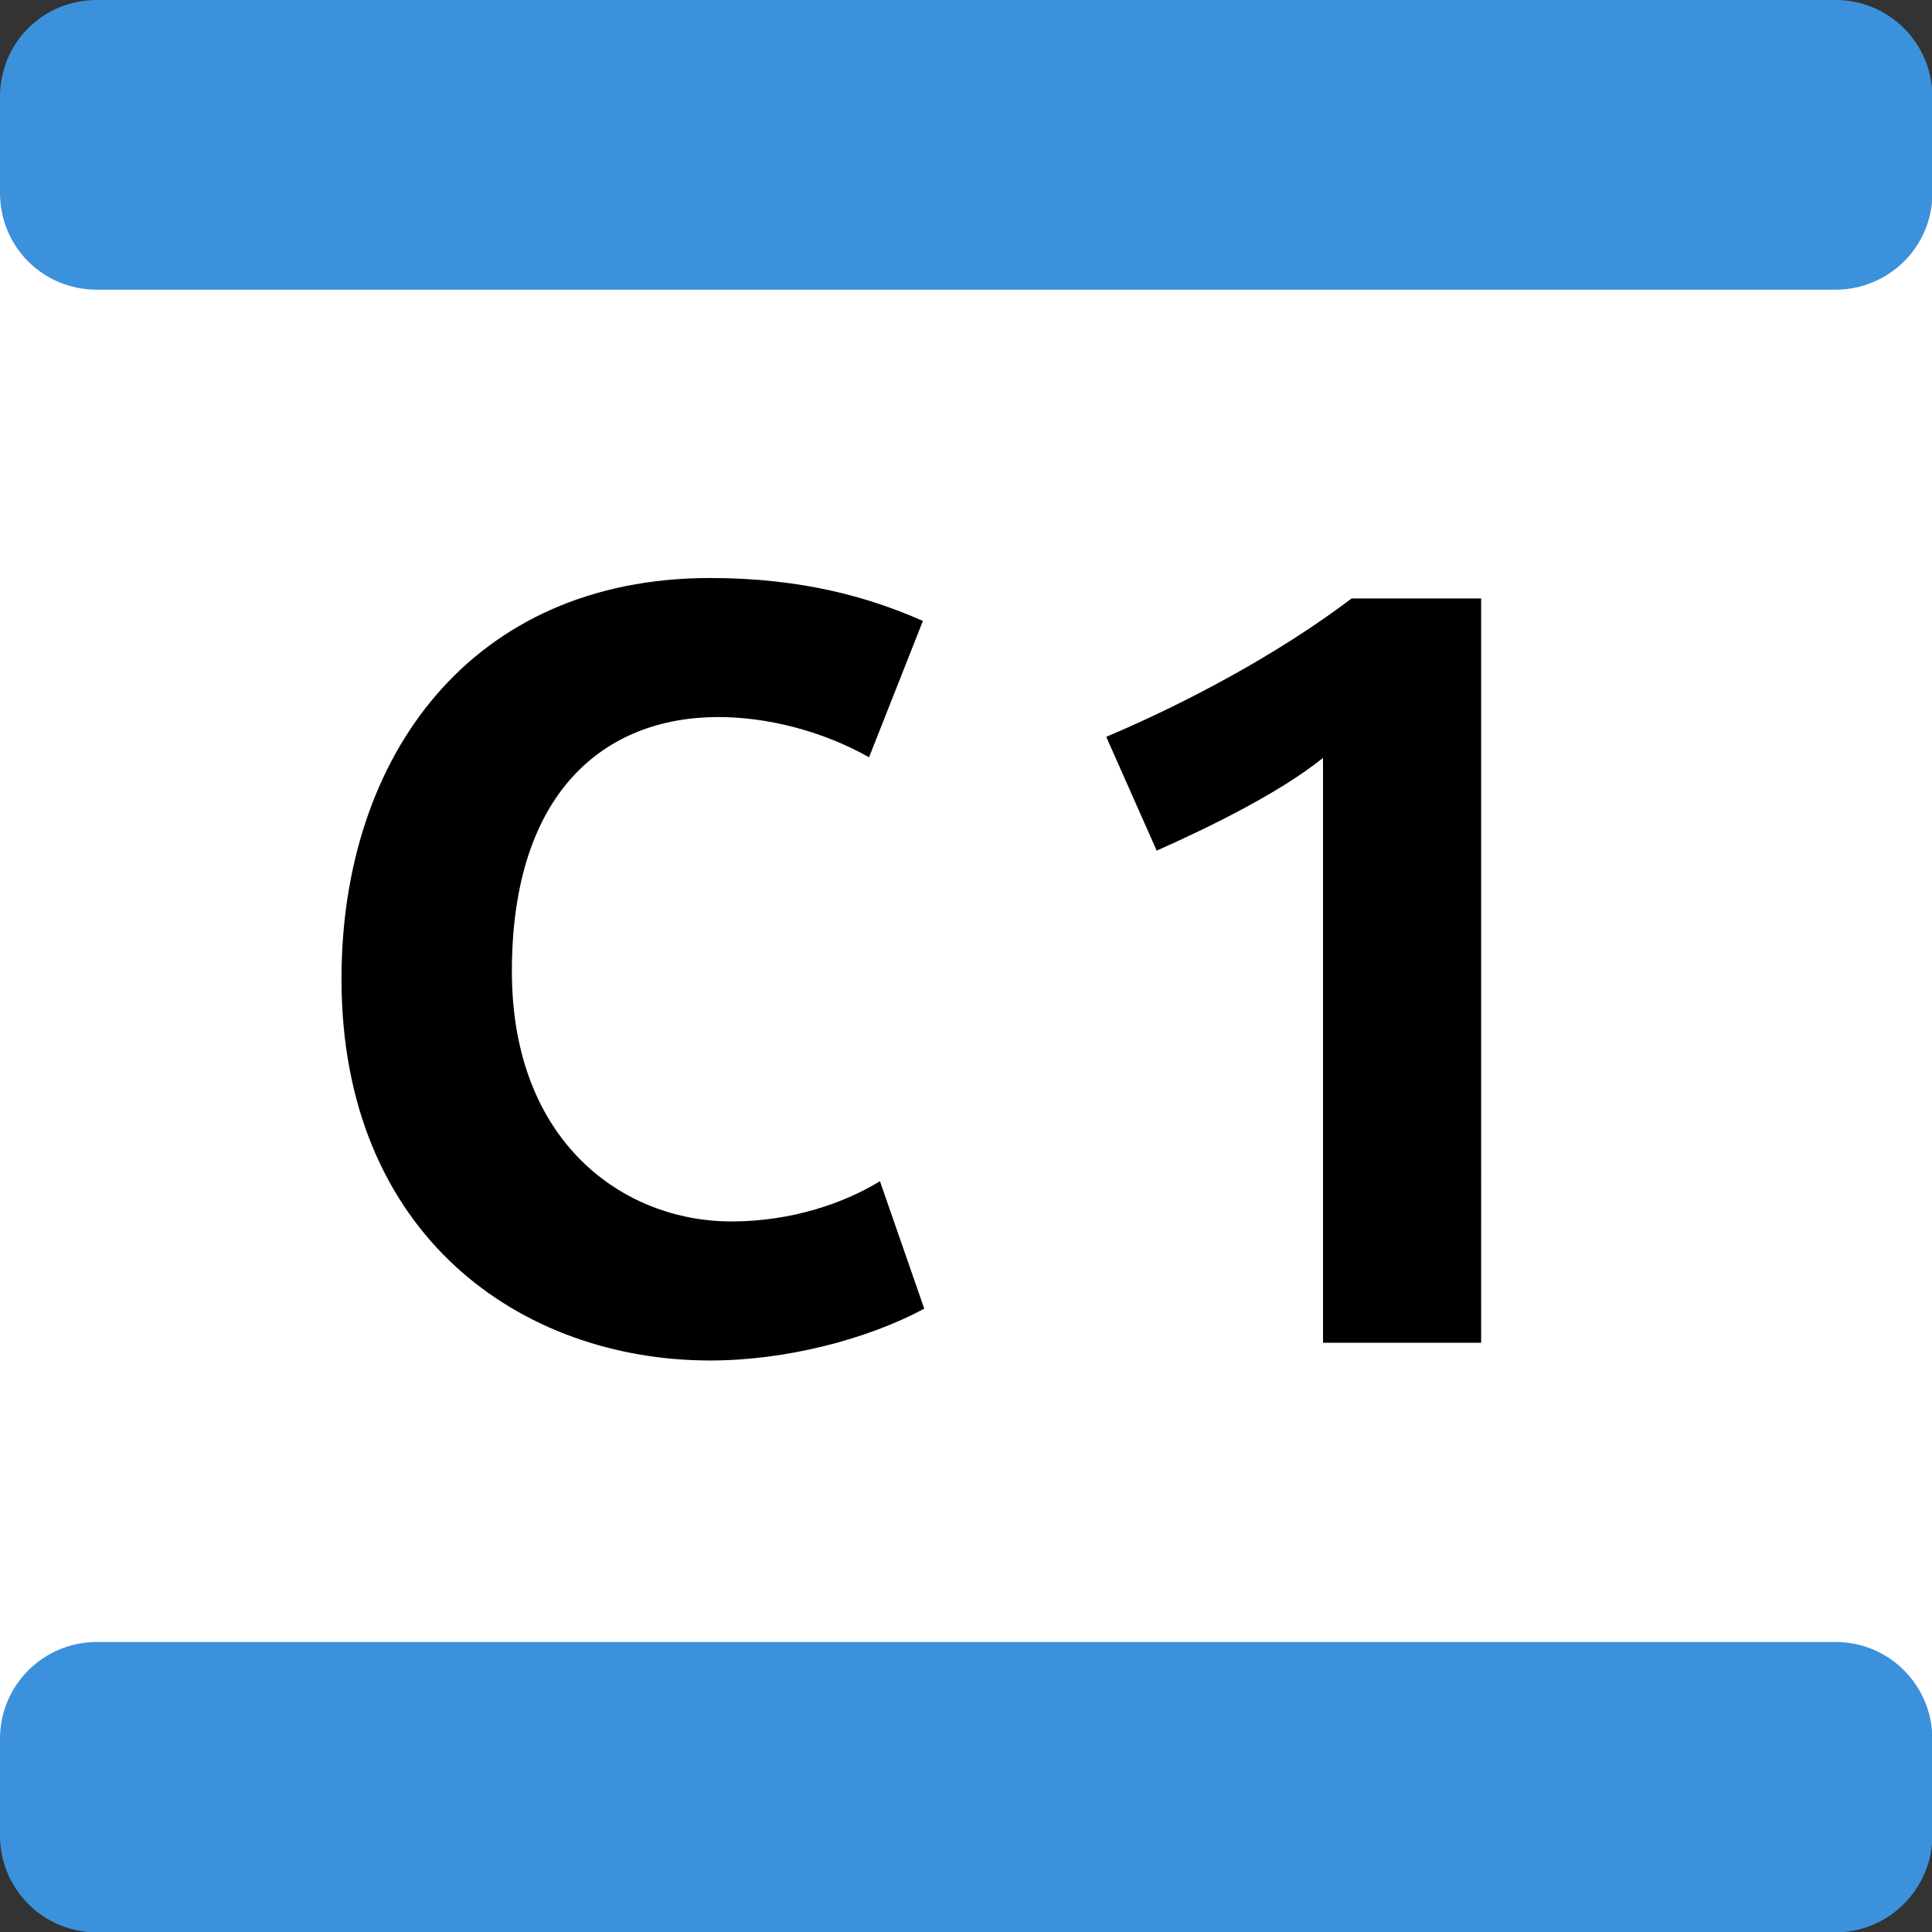 <?xml version="1.0" encoding="UTF-8" standalone="no"?>
<!-- Generator: Adobe Illustrator 26.3.1, SVG Export Plug-In . SVG Version: 6.00 Build 0)  -->

<svg
   version="1.1"
   id="Layer_1"
   x="0px"
   y="0px"
   viewBox="0 0 250 250"
   xml:space="preserve"
   sodipodi:docname="cable_C1_couleur_RVB.svg"
   width="250"
   height="250"
   inkscape:version="1.4.2 (ebf0e94, 2025-05-08)"
   xmlns:inkscape="http://www.inkscape.org/namespaces/inkscape"
   xmlns:sodipodi="http://sodipodi.sourceforge.net/DTD/sodipodi-0.dtd"
   xmlns:xlink="http://www.w3.org/1999/xlink"
   xmlns="http://www.w3.org/2000/svg"
   xmlns:svg="http://www.w3.org/2000/svg"><rect x="0" y="0" width="250" height="250" fill="#333333" stroke="none"/><defs
   id="defs2" /><sodipodi:namedview
   id="namedview2"
   pagecolor="#505050"
   bordercolor="#eeeeee"
   borderopacity="1"
   inkscape:showpageshadow="0"
   inkscape:pageopacity="0"
   inkscape:pagecheckerboard="0"
   inkscape:deskcolor="#d1d1d1"
   inkscape:zoom="2.8218695"
   inkscape:cx="141.75"
   inkscape:cy="141.75"
   inkscape:window-width="1920"
   inkscape:window-height="1008"
   inkscape:window-x="0"
   inkscape:window-y="0"
   inkscape:window-maximized="1"
   inkscape:current-layer="Layer_1" />
<style
   type="text/css"
   id="style1">
	.st0{clip-path:url(#SVGID_00000016771557978790841110000008879242492359402645_);}
	.st1{clip-path:url(#SVGID_00000016771557978790841110000008879242492359402645_);fill:#3C91DC;}
</style>
<g
   id="g3"><path
     fill="#ffffff"
     d="M 0,25.004 H 250 V 224.996 H 0 Z"
     id="path41451"
     style="stroke-width:0.882" /><g
     id="g2"
     transform="scale(0.882)"
     style="stroke-width:1.134">
	<defs
   id="defs1">
		<rect
   id="SVGID_1_"
   width="283.5"
   height="283.5"
   x="0"
   y="0" />
	</defs>
	<clipPath
   id="SVGID_00000085952238518637505050000003049761999437540794_">
		<use
   xlink:href="#SVGID_1_"
   style="overflow:visible"
   id="use1" />
	</clipPath>
	<path
   d="m 104.2,199.6 c -27.7,0 -54.1,-18.3 -54.1,-56 0,-32.6 19,-58.8 54.1,-58.8 13.4,0 23.3,2.8 31.2,6.3 l -7.9,20 c -7.1,-4 -15.2,-5.9 -22.1,-5.9 -16.7,0 -30.3,11 -30.3,37.3 0,25.1 16.4,36.7 32.2,36.7 8.7,0 16.4,-2.6 21.8,-5.9 l 6.5,18.7 c -8.4,4.5 -20.3,7.6 -31.4,7.6 m 89.9,-2.6 v -85.8 c -6.6,5.3 -17.2,10.4 -24.4,13.6 l -7.4,-16.7 c 11.4,-4.8 25.2,-12.1 36,-20.3 h 19 V 197 Z"
   clip-path="url(#SVGID_00000085952238518637505050000003049761999437540794_)"
   id="path1"
   style="stroke-width:1.286" />
	<path
   style="fill:#3c91dc;stroke-width:1.286"
   d="M 269.3,42.5 H 14.2 C 6.3,42.5 0,36.2 0,28.3 V 14.2 C 0,6.3 6.3,0 14.2,0 h 255.1 c 7.8,0 14.2,6.3 14.2,14.2 v 14.2 c 0,7.8 -6.4,14.1 -14.2,14.1 m 14.2,226.8 v -14.2 c 0,-7.8 -6.3,-14.2 -14.2,-14.2 H 14.2 C 6.4,240.9 0,247.2 0,255.1 v 14.2 c 0,7.8 6.3,14.2 14.2,14.2 h 255.1 c 7.8,0 14.2,-6.4 14.2,-14.2"
   clip-path="url(#SVGID_00000085952238518637505050000003049761999437540794_)"
   id="path2" />
</g></g>
</svg>
